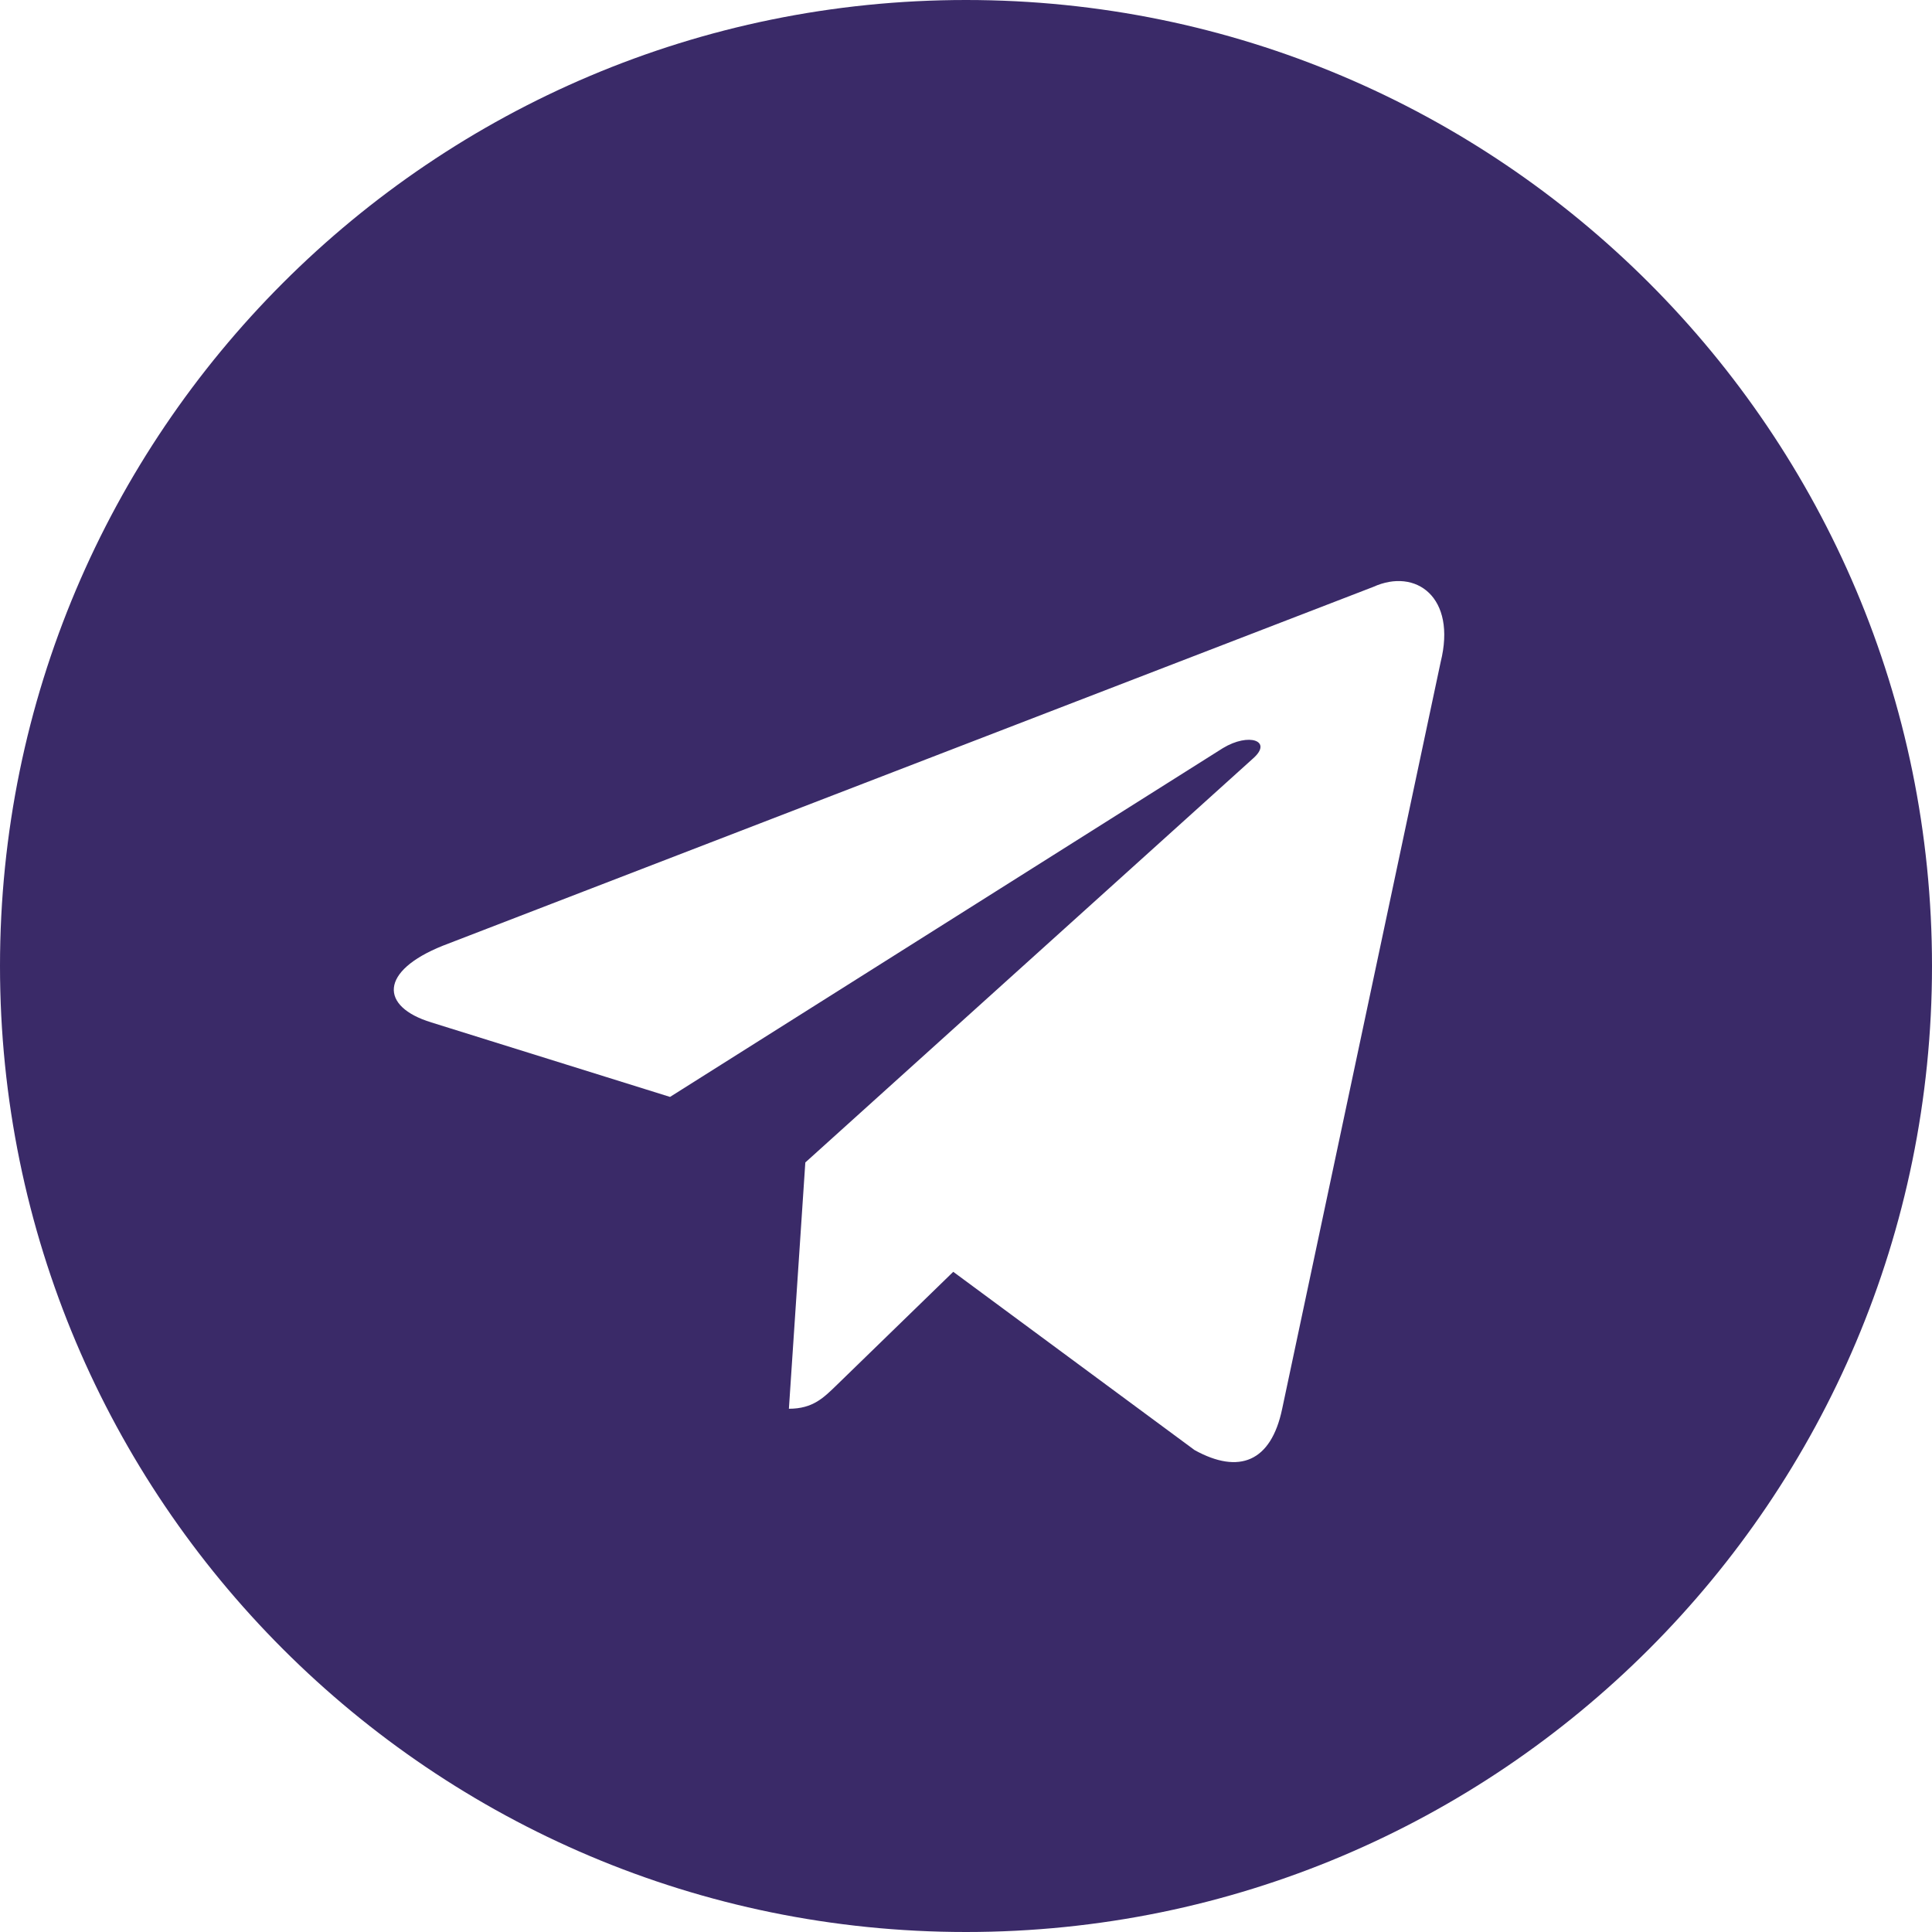 <?xml version="1.0" encoding="UTF-8"?> <svg xmlns="http://www.w3.org/2000/svg" width="42" height="42" viewBox="0 0 42 42" fill="none"><path d="M21 0C32.598 0 42 9.402 42 21C42 32.598 32.598 42 21 42C9.402 42 0 32.598 0 21C0 9.402 9.402 0 21 0ZM31.318 14.395C31.671 12.981 30.779 12.339 29.855 12.758L9.627 20.559C8.247 21.112 8.254 21.882 9.375 22.226L14.566 23.846L26.584 16.264C27.151 15.92 27.672 16.105 27.245 16.484L17.507 25.271L17.15 30.625C17.675 30.625 17.907 30.384 18.2 30.1L20.723 27.648L25.97 31.524C26.935 32.057 27.632 31.781 27.873 30.628L31.318 14.395Z" fill="#3A2A68"></path></svg> 